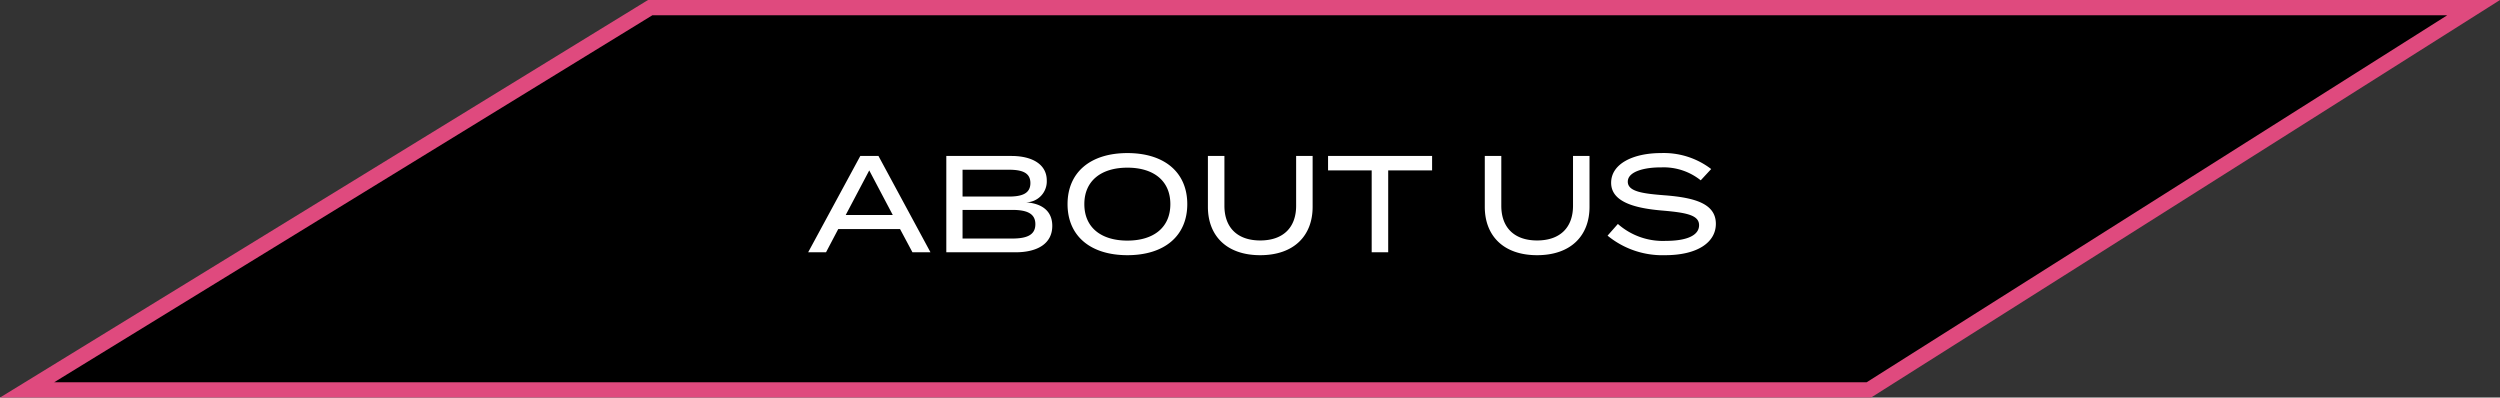<svg xmlns="http://www.w3.org/2000/svg" width="326.996" height="52" viewBox="0 0 326.996 52">
  <rect x="0" y="0" width="326.996" height="52" fill="#333333" stroke="none"/>
  <g id="グループ_15" data-name="グループ 15" transform="translate(-476.458 -1002)">
    <path id="パス_77" data-name="パス 77" d="M81.5,0,0,50H240.9L320,0Z" transform="translate(480 1003)" stroke="#df4a7e" stroke-width="2"/>
    <path id="パス_461" data-name="パス 461" d="M13.806,0h2.358L9.36-12.6H6.984L.162,0H2.5L4.1-3.042h8.082ZM5.076-4.878,8.154-10.71l3.078,5.832ZM28.638-6.534A2.74,2.74,0,0,0,31.374-9.4c0-2.07-1.854-3.2-4.626-3.2H18.234V0H27.27c2.97,0,4.824-1.188,4.824-3.456C32.094-5.508,30.6-6.408,28.638-6.534ZM20.358-10.8h6.048c1.692,0,2.826.36,2.826,1.746S28.1-7.29,26.406-7.29H20.358Zm6.5,9h-6.5V-5.544h6.5c1.89,0,3.024.45,3.024,1.872S28.746-1.8,26.856-1.8ZM41.922.378c4.842,0,7.83-2.52,7.83-6.678s-2.988-6.678-7.83-6.678-7.83,2.52-7.83,6.678S37.08.378,41.922.378Zm0-1.908c-3.438,0-5.634-1.71-5.634-4.77s2.214-4.77,5.634-4.77,5.616,1.71,5.616,4.77S45.342-1.53,41.922-1.53ZM63.99-12.6v6.516c0,2.826-1.674,4.536-4.7,4.536-3.006,0-4.68-1.71-4.68-4.536V-12.6h-2.16v6.66c0,3.726,2.394,6.318,6.84,6.318,4.464,0,6.858-2.592,6.858-6.318V-12.6Zm17.784,0H68.166v1.89h5.706V0h2.16V-10.71h5.742Zm18.432,0v6.516c0,2.826-1.674,4.536-4.7,4.536-3.006,0-4.68-1.71-4.68-4.536V-12.6h-2.16v6.66c0,3.726,2.394,6.318,6.84,6.318,4.464,0,6.858-2.592,6.858-6.318V-12.6ZM112.23-7.452c-2.754-.216-4.86-.45-4.86-1.782,0-1.4,2.376-1.89,4.374-1.872a7.759,7.759,0,0,1,5.166,1.692l1.368-1.476a10.2,10.2,0,0,0-6.57-2.088c-3.618,0-6.516,1.386-6.516,3.888,0,2.574,3.276,3.348,6.75,3.636,3.168.27,4.752.612,4.752,1.908,0,1.314-1.548,2.052-4.356,2.052a8.877,8.877,0,0,1-6.264-2.214l-1.35,1.53A11.305,11.305,0,0,0,112.248.378c4.284,0,6.642-1.71,6.642-4.1C118.89-6.354,116.154-7.146,112.23-7.452Z" transform="translate(582 1035)" fill="#fff"/>
  </g>
</svg>
